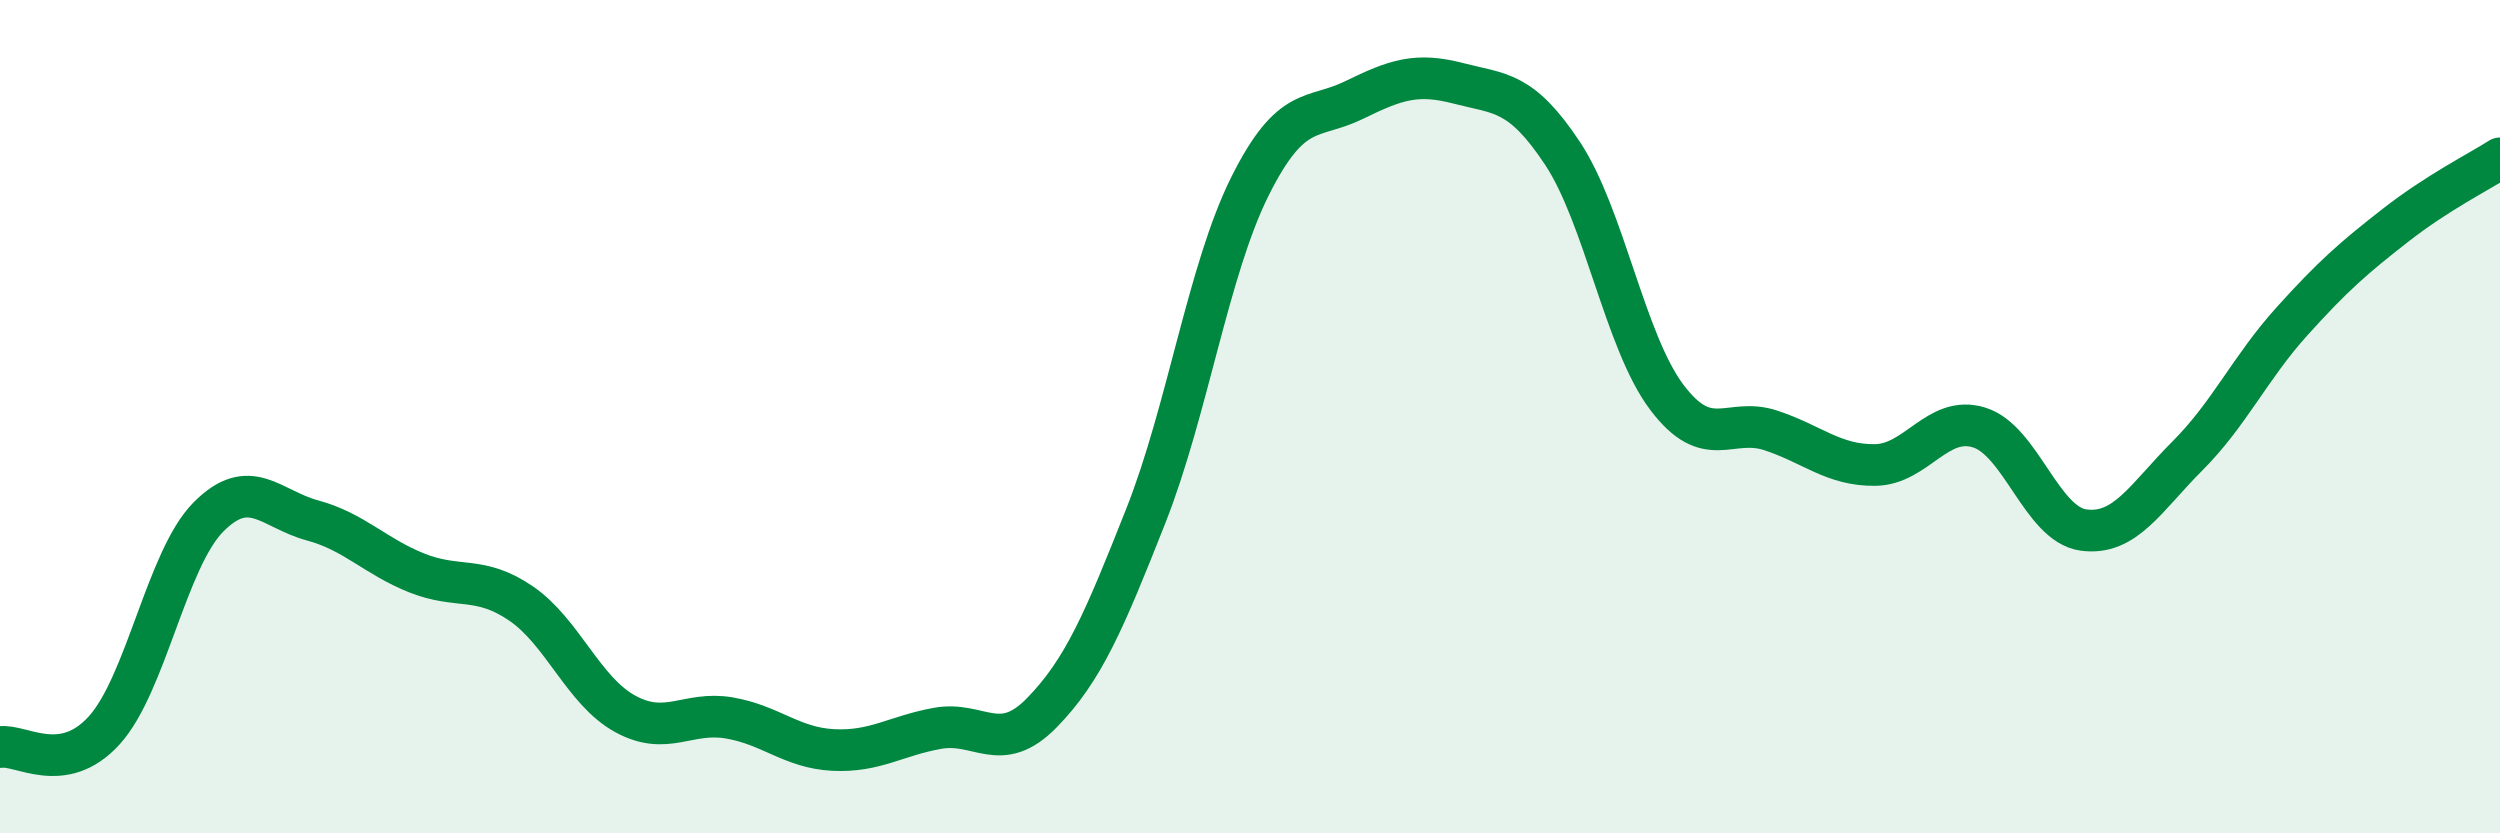 
    <svg width="60" height="20" viewBox="0 0 60 20" xmlns="http://www.w3.org/2000/svg">
      <path
        d="M 0,17.93 C 0.5,17.85 1.5,18.63 2.5,17.53 C 3.5,16.43 4,13.42 5,12.41 C 6,11.4 6.5,12.22 7.5,12.49 C 8.5,12.76 9,13.35 10,13.75 C 11,14.15 11.5,13.8 12.5,14.48 C 13.5,15.16 14,16.58 15,17.13 C 16,17.68 16.5,17.06 17.5,17.23 C 18.5,17.4 19,17.95 20,18 C 21,18.05 21.5,17.66 22.5,17.48 C 23.5,17.3 24,18.13 25,17.11 C 26,16.09 26.5,14.91 27.5,12.38 C 28.5,9.85 29,6.47 30,4.47 C 31,2.47 31.5,2.89 32.5,2.4 C 33.5,1.91 34,1.74 35,2 C 36,2.26 36.5,2.17 37.5,3.68 C 38.5,5.19 39,8.2 40,9.53 C 41,10.86 41.5,10 42.5,10.33 C 43.5,10.66 44,11.17 45,11.16 C 46,11.15 46.5,9.95 47.5,10.26 C 48.5,10.57 49,12.58 50,12.72 C 51,12.86 51.5,11.94 52.5,10.94 C 53.5,9.94 54,8.83 55,7.72 C 56,6.61 56.5,6.18 57.5,5.4 C 58.5,4.62 59.5,4.12 60,3.8L60 20L0 20Z"
        fill="#008740"
        opacity="0.1"
        stroke-linecap="round"
        stroke-linejoin="round"
      />
      <path
        d="M 0,17.93 C 0.5,17.85 1.5,18.63 2.5,17.53 C 3.5,16.43 4,13.42 5,12.41 C 6,11.4 6.5,12.22 7.5,12.49 C 8.5,12.76 9,13.35 10,13.75 C 11,14.15 11.5,13.8 12.5,14.48 C 13.5,15.16 14,16.58 15,17.13 C 16,17.68 16.5,17.06 17.5,17.23 C 18.5,17.4 19,17.95 20,18 C 21,18.05 21.5,17.66 22.5,17.48 C 23.5,17.3 24,18.13 25,17.11 C 26,16.09 26.5,14.91 27.5,12.38 C 28.5,9.85 29,6.47 30,4.47 C 31,2.47 31.5,2.89 32.5,2.4 C 33.5,1.91 34,1.74 35,2 C 36,2.26 36.5,2.17 37.5,3.68 C 38.5,5.19 39,8.2 40,9.53 C 41,10.86 41.5,10 42.5,10.33 C 43.5,10.66 44,11.17 45,11.16 C 46,11.15 46.5,9.95 47.5,10.26 C 48.5,10.57 49,12.58 50,12.72 C 51,12.86 51.5,11.94 52.5,10.94 C 53.5,9.94 54,8.83 55,7.72 C 56,6.61 56.5,6.18 57.5,5.4 C 58.5,4.62 59.5,4.12 60,3.8"
        stroke="#008740"
        stroke-width="1"
        fill="none"
        stroke-linecap="round"
        stroke-linejoin="round"
      />
    </svg>
  